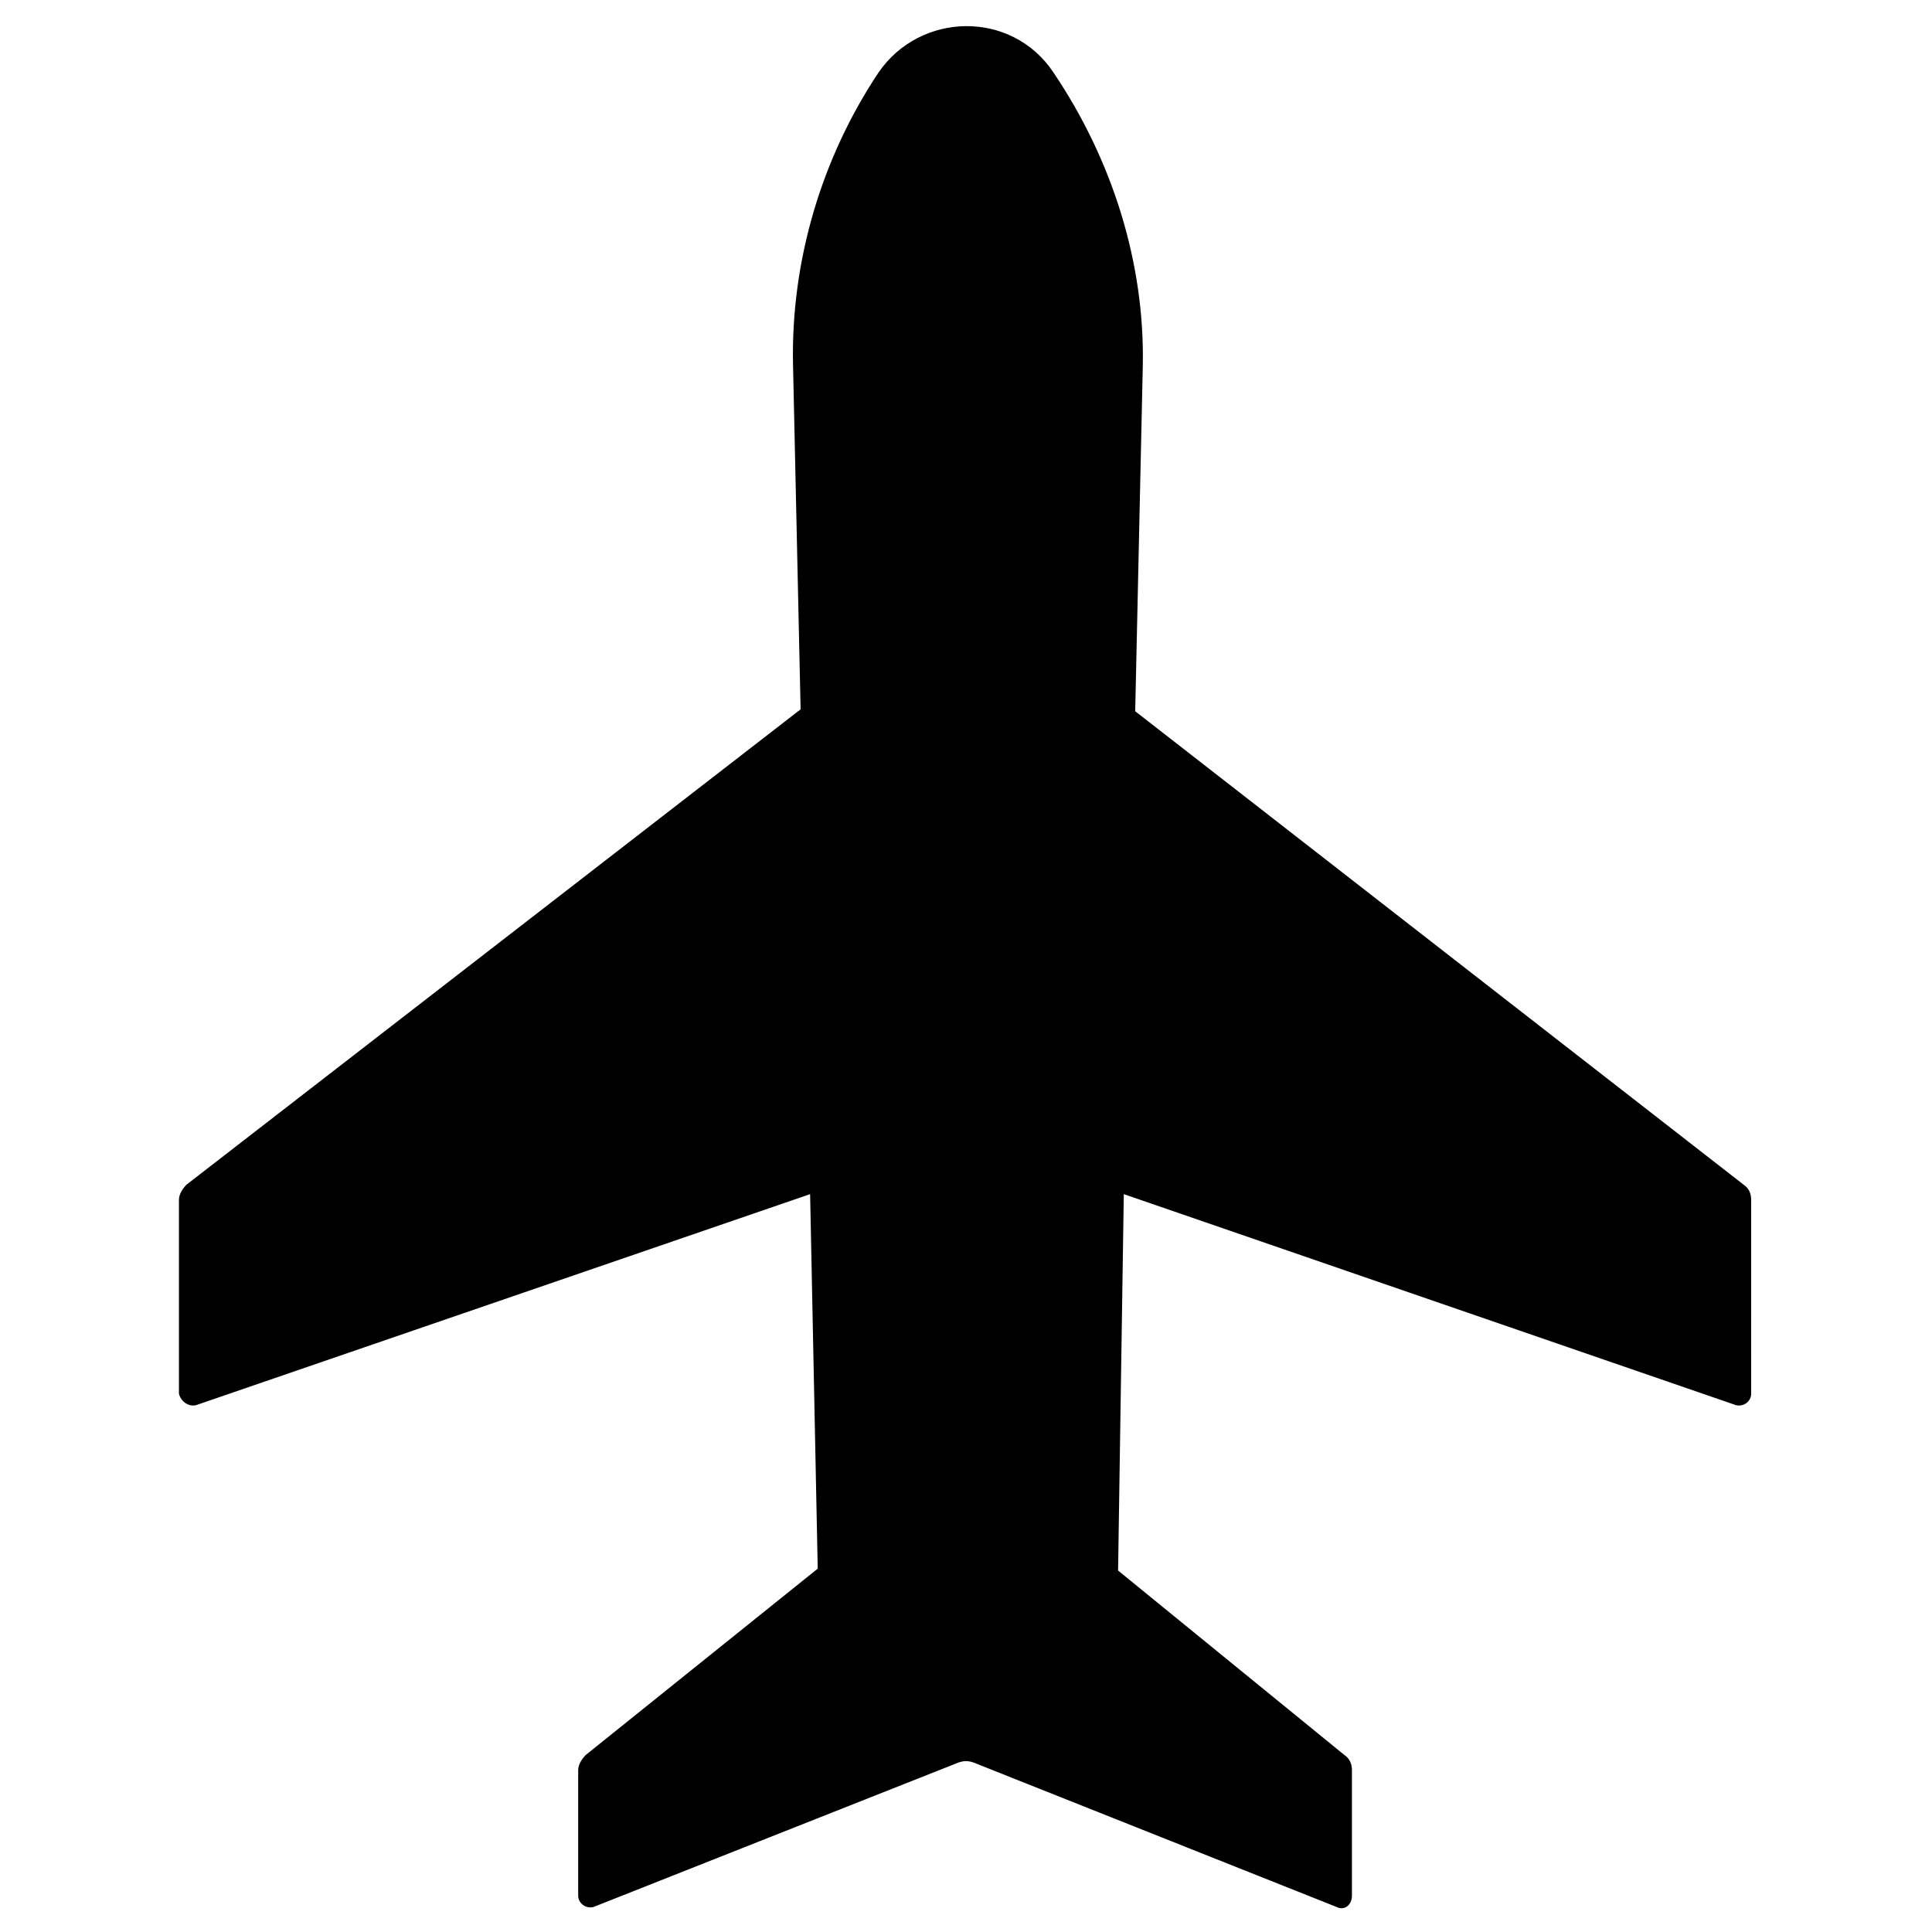 <?xml version="1.0" encoding="UTF-8"?>
<!-- Uploaded to: ICON Repo, www.svgrepo.com, Generator: ICON Repo Mixer Tools -->
<svg fill="#000000" width="800px" height="800px" version="1.1" viewBox="144 144 512 512" xmlns="http://www.w3.org/2000/svg">
 <path d="m195.96 516.38 162.73-55.922 2.016 99.25-61.465 49.371c-1.008 1.008-2.016 2.519-2.016 4.031v33.25c0 2.016 2.016 3.527 4.031 3.023l96.73-38.289c1.512-0.504 2.519-0.504 4.031 0l96.227 38.289c2.016 1.008 4.031-0.504 4.031-3.023v-33.25c0-1.512-0.504-3.023-2.016-4.031l-59.953-48.867 1.512-99.754 162.23 55.922c2.016 0.504 4.031-1.008 4.031-3.023l-0.004-51.387c0-1.512-0.504-3.023-2.016-4.031l-161.22-125.45 2.016-91.691c0.504-27.207-8.059-54.414-23.68-77.59-11.082-16.625-35.266-16.121-46.352 0-15.113 22.672-23.176 49.879-22.672 77.082l2.016 91.691-162.73 125.96c-1.008 1.008-2.016 2.519-2.016 4.031v51.387c0.504 2.016 2.519 3.527 4.535 3.023z"/>
</svg>